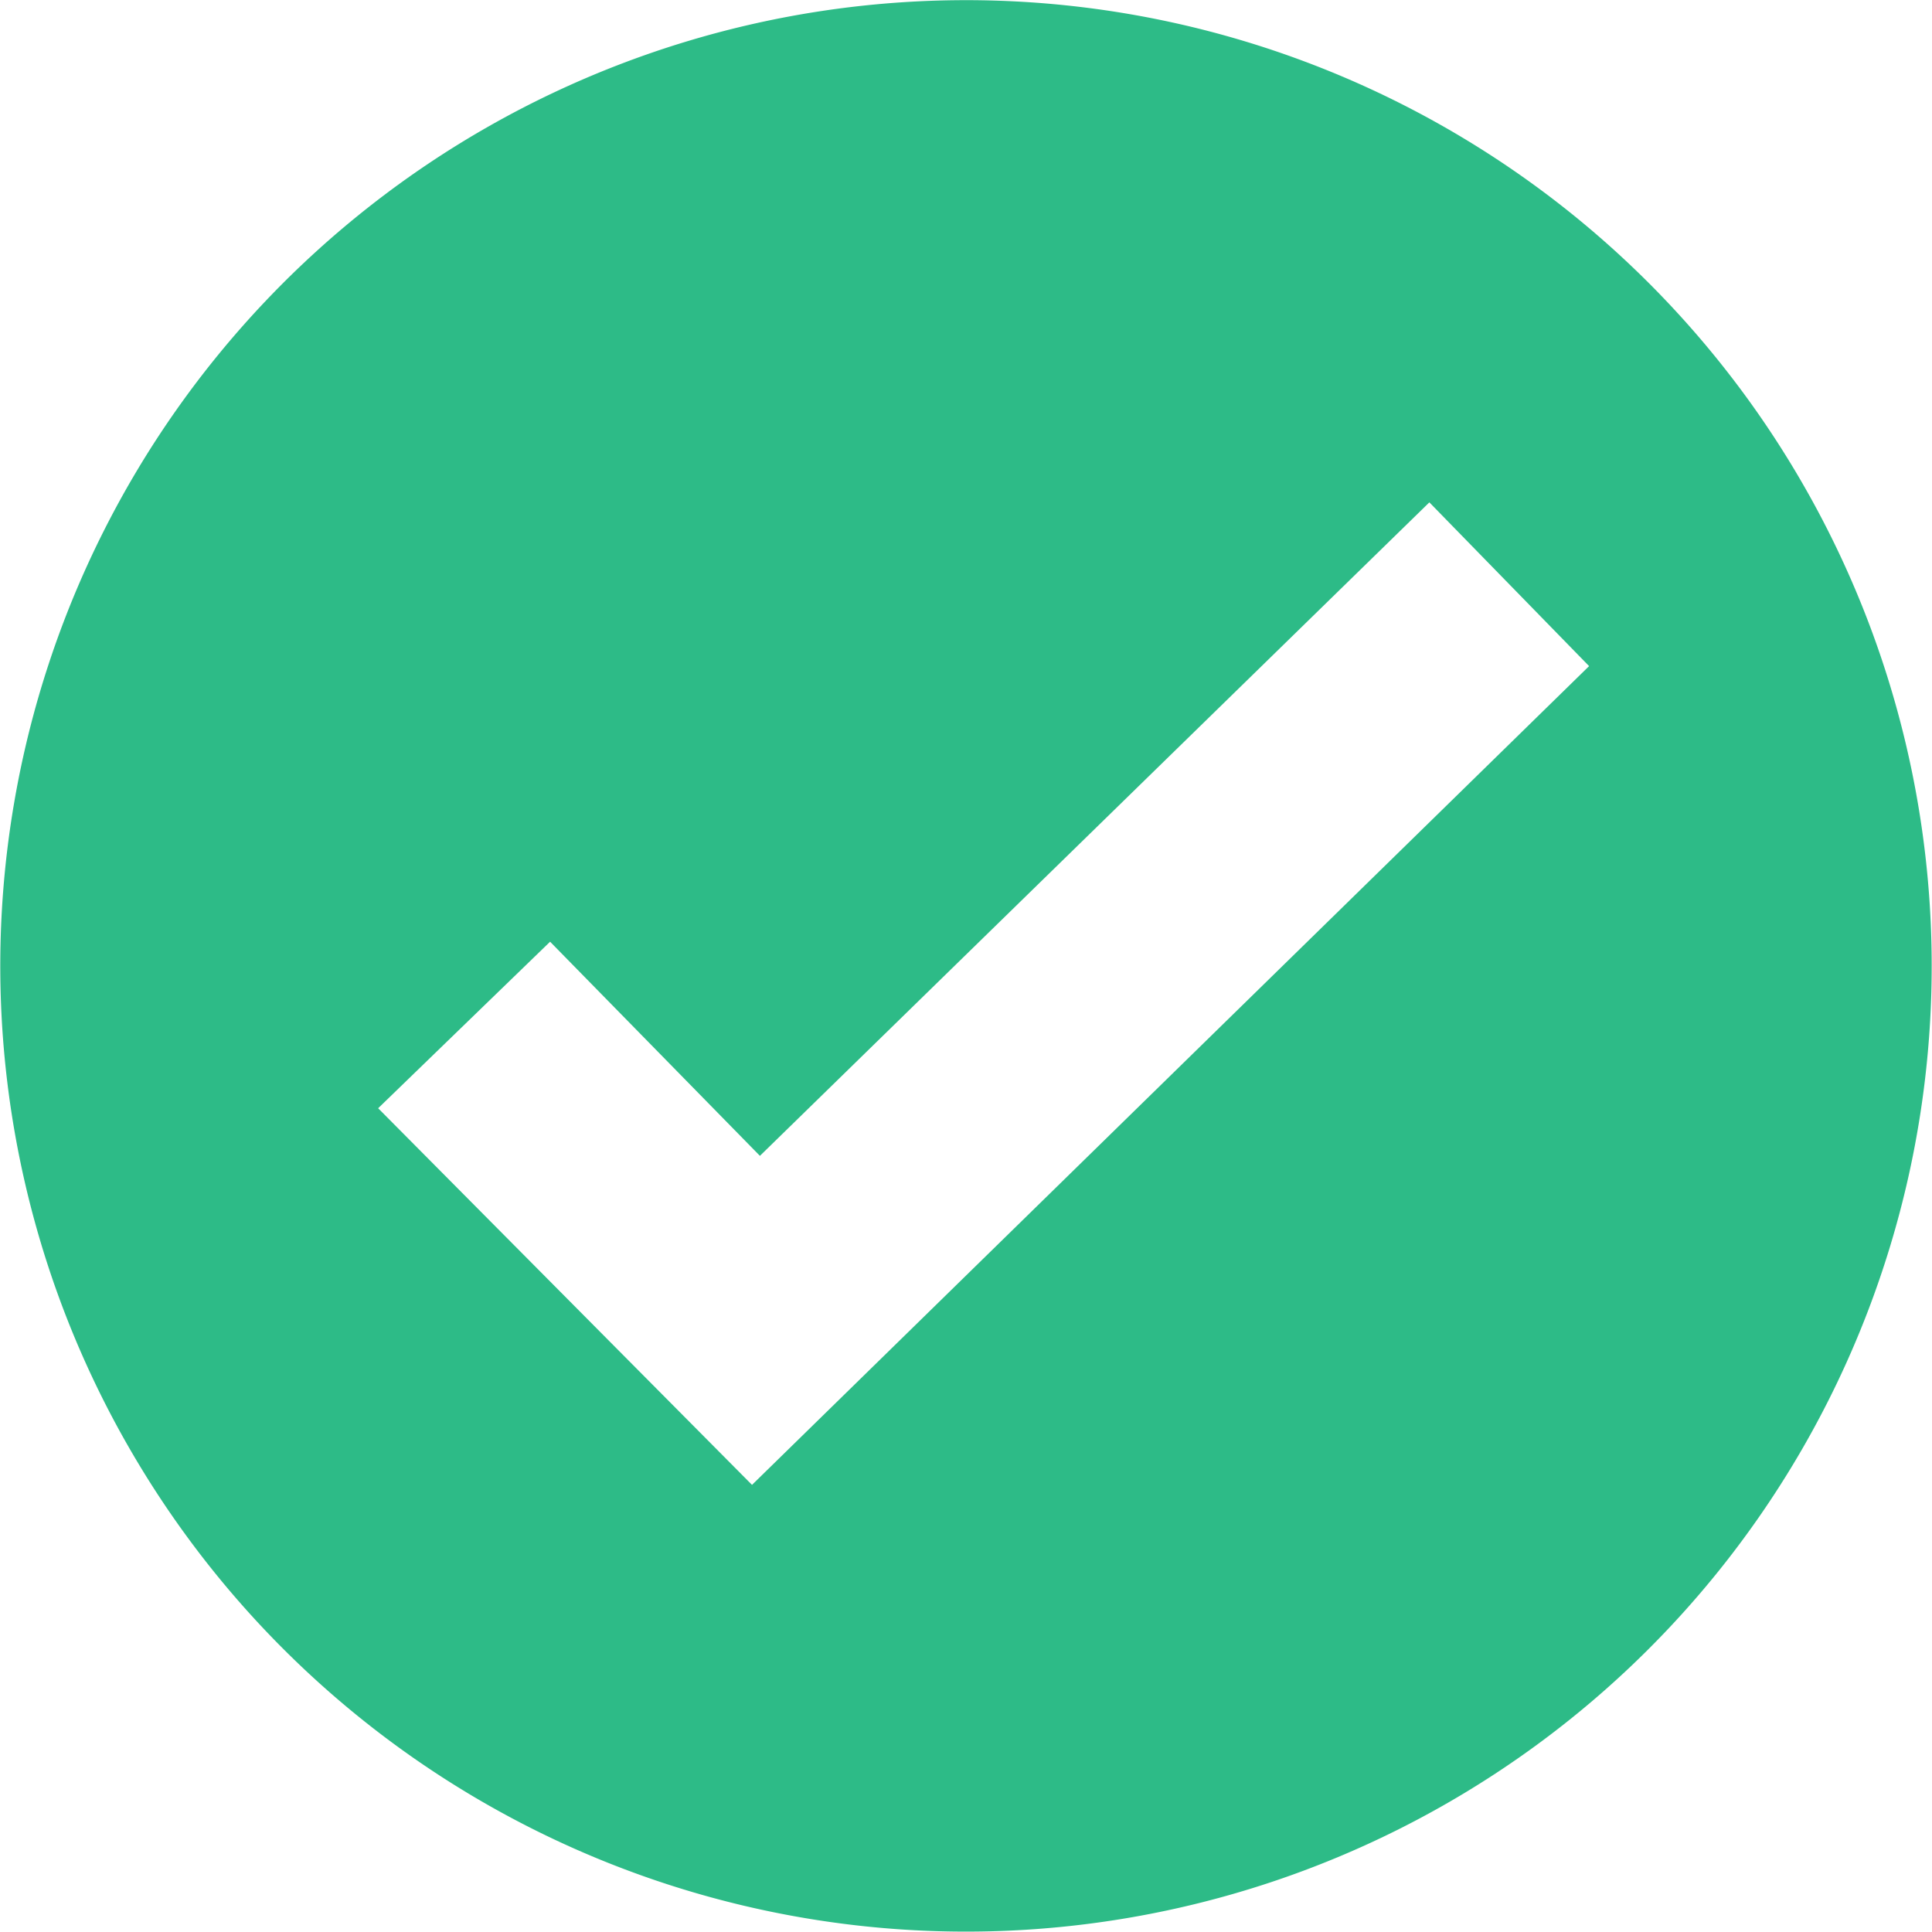 <svg xmlns="http://www.w3.org/2000/svg" viewBox="0 0 139.22 139.22"><defs><style>.cls-1{fill:#2dbb87;}</style></defs><g id="Layer_2" data-name="Layer 2"><g id="Layer_1-2" data-name="Layer 1"><path class="cls-1" d="M84.8,1.69A69.59,69.59,0,1,0,137.52,84.8,69.6,69.6,0,0,0,84.8,1.69ZM54.19,107,27.25,79.86l12.39-12L54.76,83.29,103,36.2,114.51,48Z"/></g></g></svg>